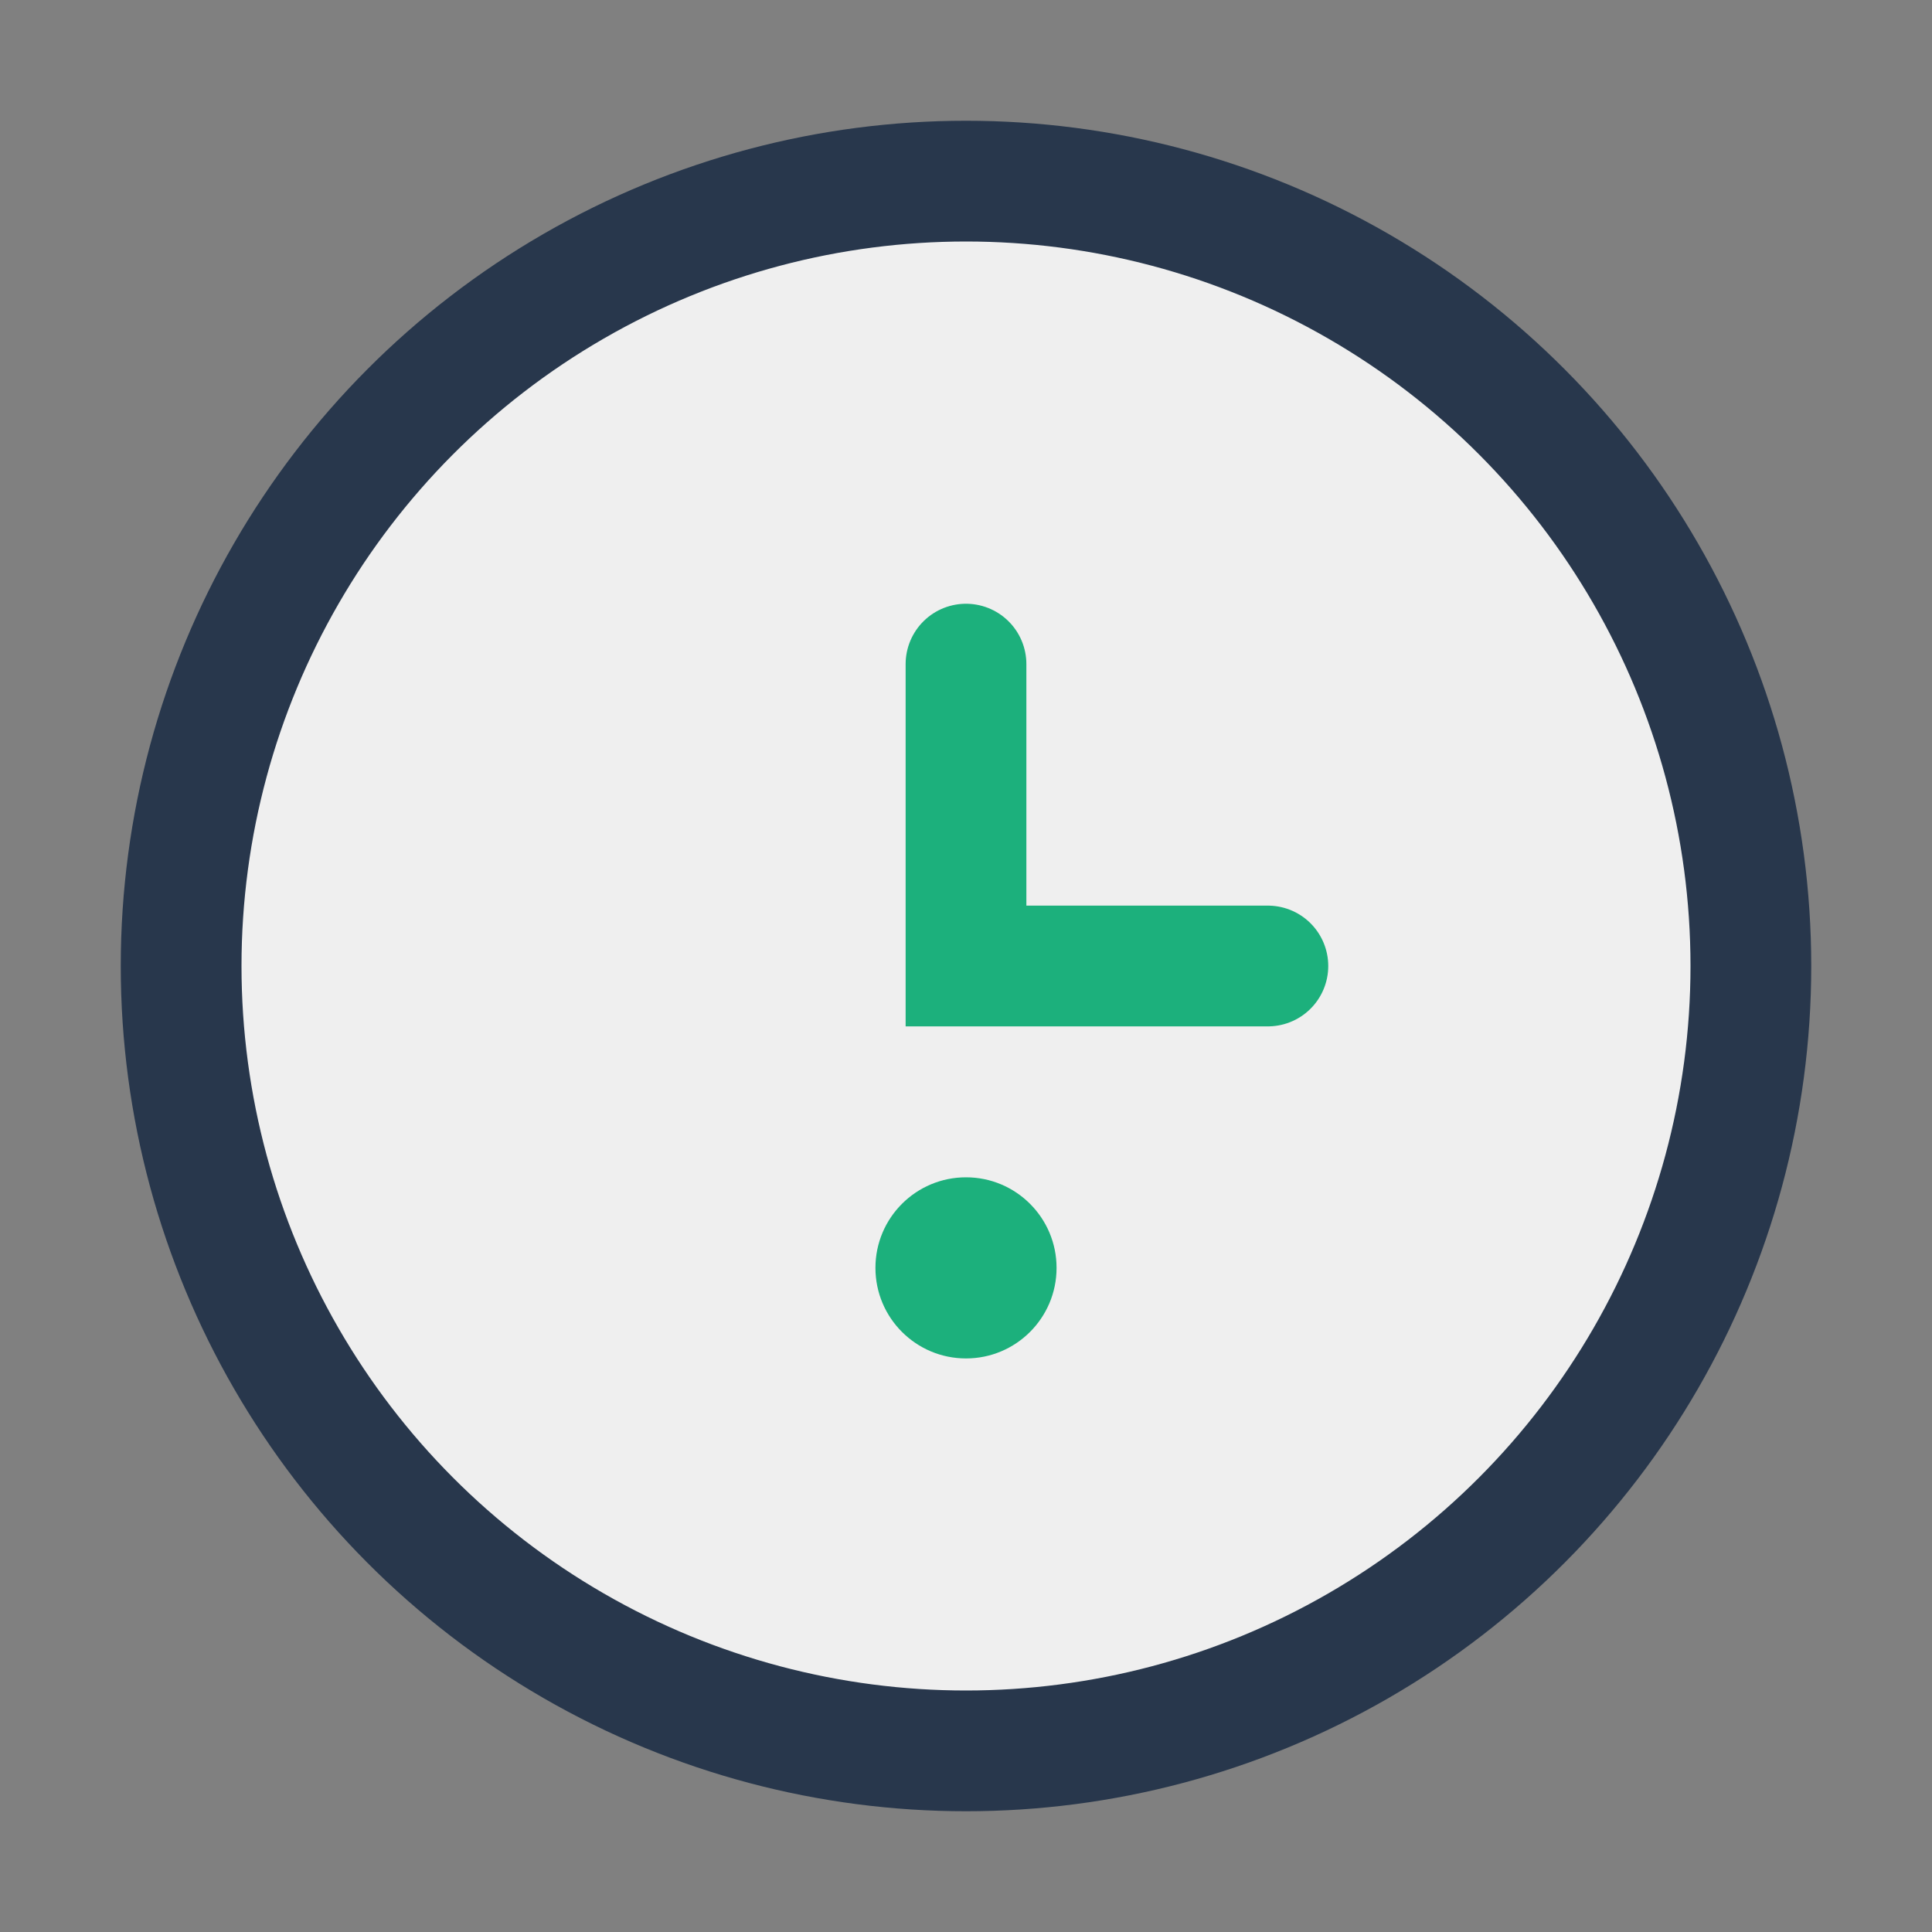 <?xml version="1.0" encoding="UTF-8"?>
<svg xmlns="http://www.w3.org/2000/svg" width="32" height="32" viewBox="0 0 32 32"><rect x="0" y="0" width="32" height="32" fill="#808080" stroke="none"/><circle cx="16" cy="16" r="13" fill="#EFEFEF" stroke="#28374C" stroke-width="2"/><path d="M16 11v5h5" stroke="#1CB07C" stroke-width="2" fill="none" stroke-linecap="round"/><circle cx="16" cy="21" r="1.5" fill="#1CB07C"/></svg>